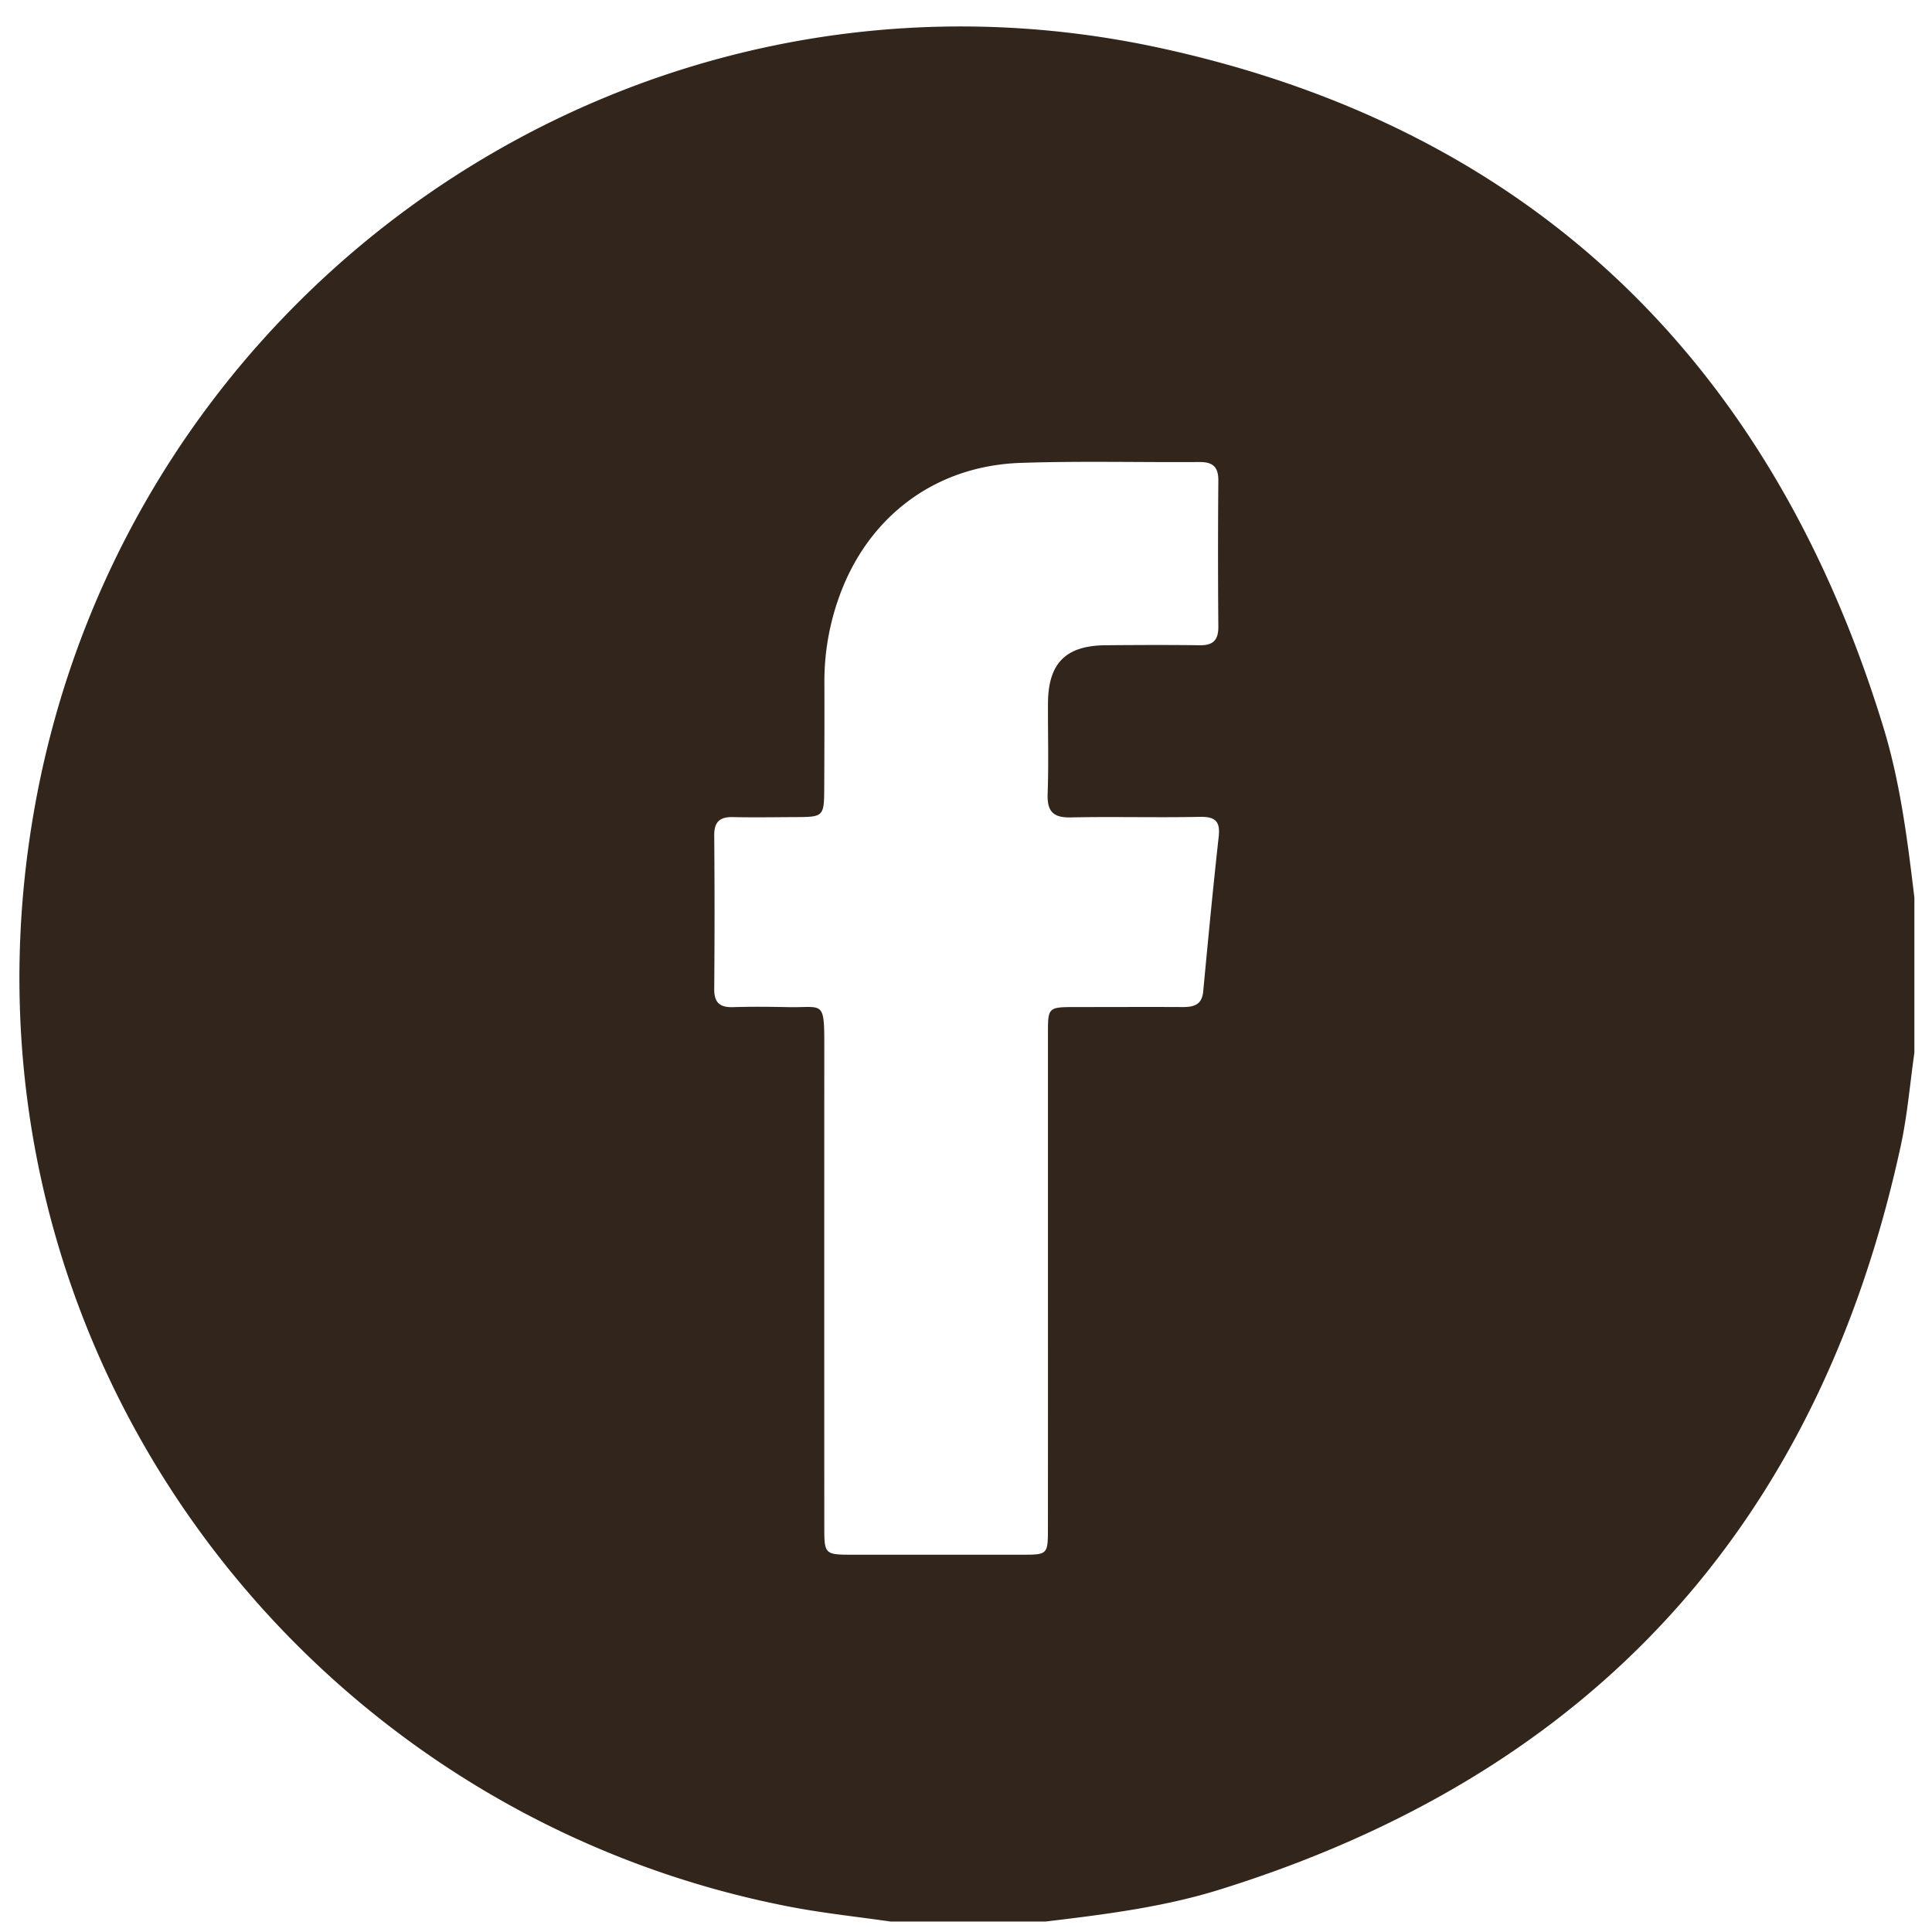 <svg id="Layer_1" data-name="Layer 1" xmlns="http://www.w3.org/2000/svg" viewBox="0 0 1080 1080"><defs><style>.cls-1{fill:#32261c;}</style></defs><path class="cls-1" d="M584.54,1074.15H497.75c-18.7-2.71-37.54-4.67-56.07-8.24-276-53.14-472.61-316.84-423.2-609.43,50-296.37,336.16-493.37,629.74-429.72,208.21,45.14,342.24,176,404.59,379.74,9.48,31,13.49,63.14,17.34,95.25v86.79c-2.48,17.33-3.91,34.89-7.62,52q-69.16,318.78-380.8,415.78C650.12,1066.16,617.31,1070.22,584.54,1074.15Zm1.27-357.68q0-69.21,0-138.43c0-15,0-15.07,15.51-15.09,20,0,39.94-.1,59.91,0,6.27,0,10.68-1.33,11.37-8.71,2.71-28.76,5.44-57.52,8.63-86.23,1-8.58-1.53-11.56-10.4-11.38-24.09.49-48.21-.19-72.3.31-10,.21-13.24-3.52-12.89-13.28.61-16.85.09-33.74.19-50.61.14-22.3,9.9-32.16,32.16-32.35,17.56-.15,35.13-.23,52.69,0,7.52.1,10.44-2.94,10.38-10.45q-.35-40.8,0-81.6c.06-7.59-3.06-10.42-10.48-10.37-33.4.24-66.83-.66-100.19.49-48.13,1.66-85.93,30.59-101.72,76.06a139.33,139.33,0,0,0-7.83,46.6c.07,19.62,0,39.25-.09,58.88-.05,16.1-.35,16.4-15.93,16.45-11.71.05-23.42.25-35.12,0-7.46-.18-10.51,2.77-10.44,10.36q.35,42.87,0,85.74c-.07,7.74,3.24,10.37,10.59,10.14,10.32-.32,20.66-.22,31,0,18.94.33,19.95-4,19.94,20.44q-.06,135.33,0,270.65c0,14.58.41,15,15.2,15q48,0,96.07,0c13.39,0,13.73-.39,13.74-14.13Q585.83,785.68,585.81,716.47Z"/></svg>